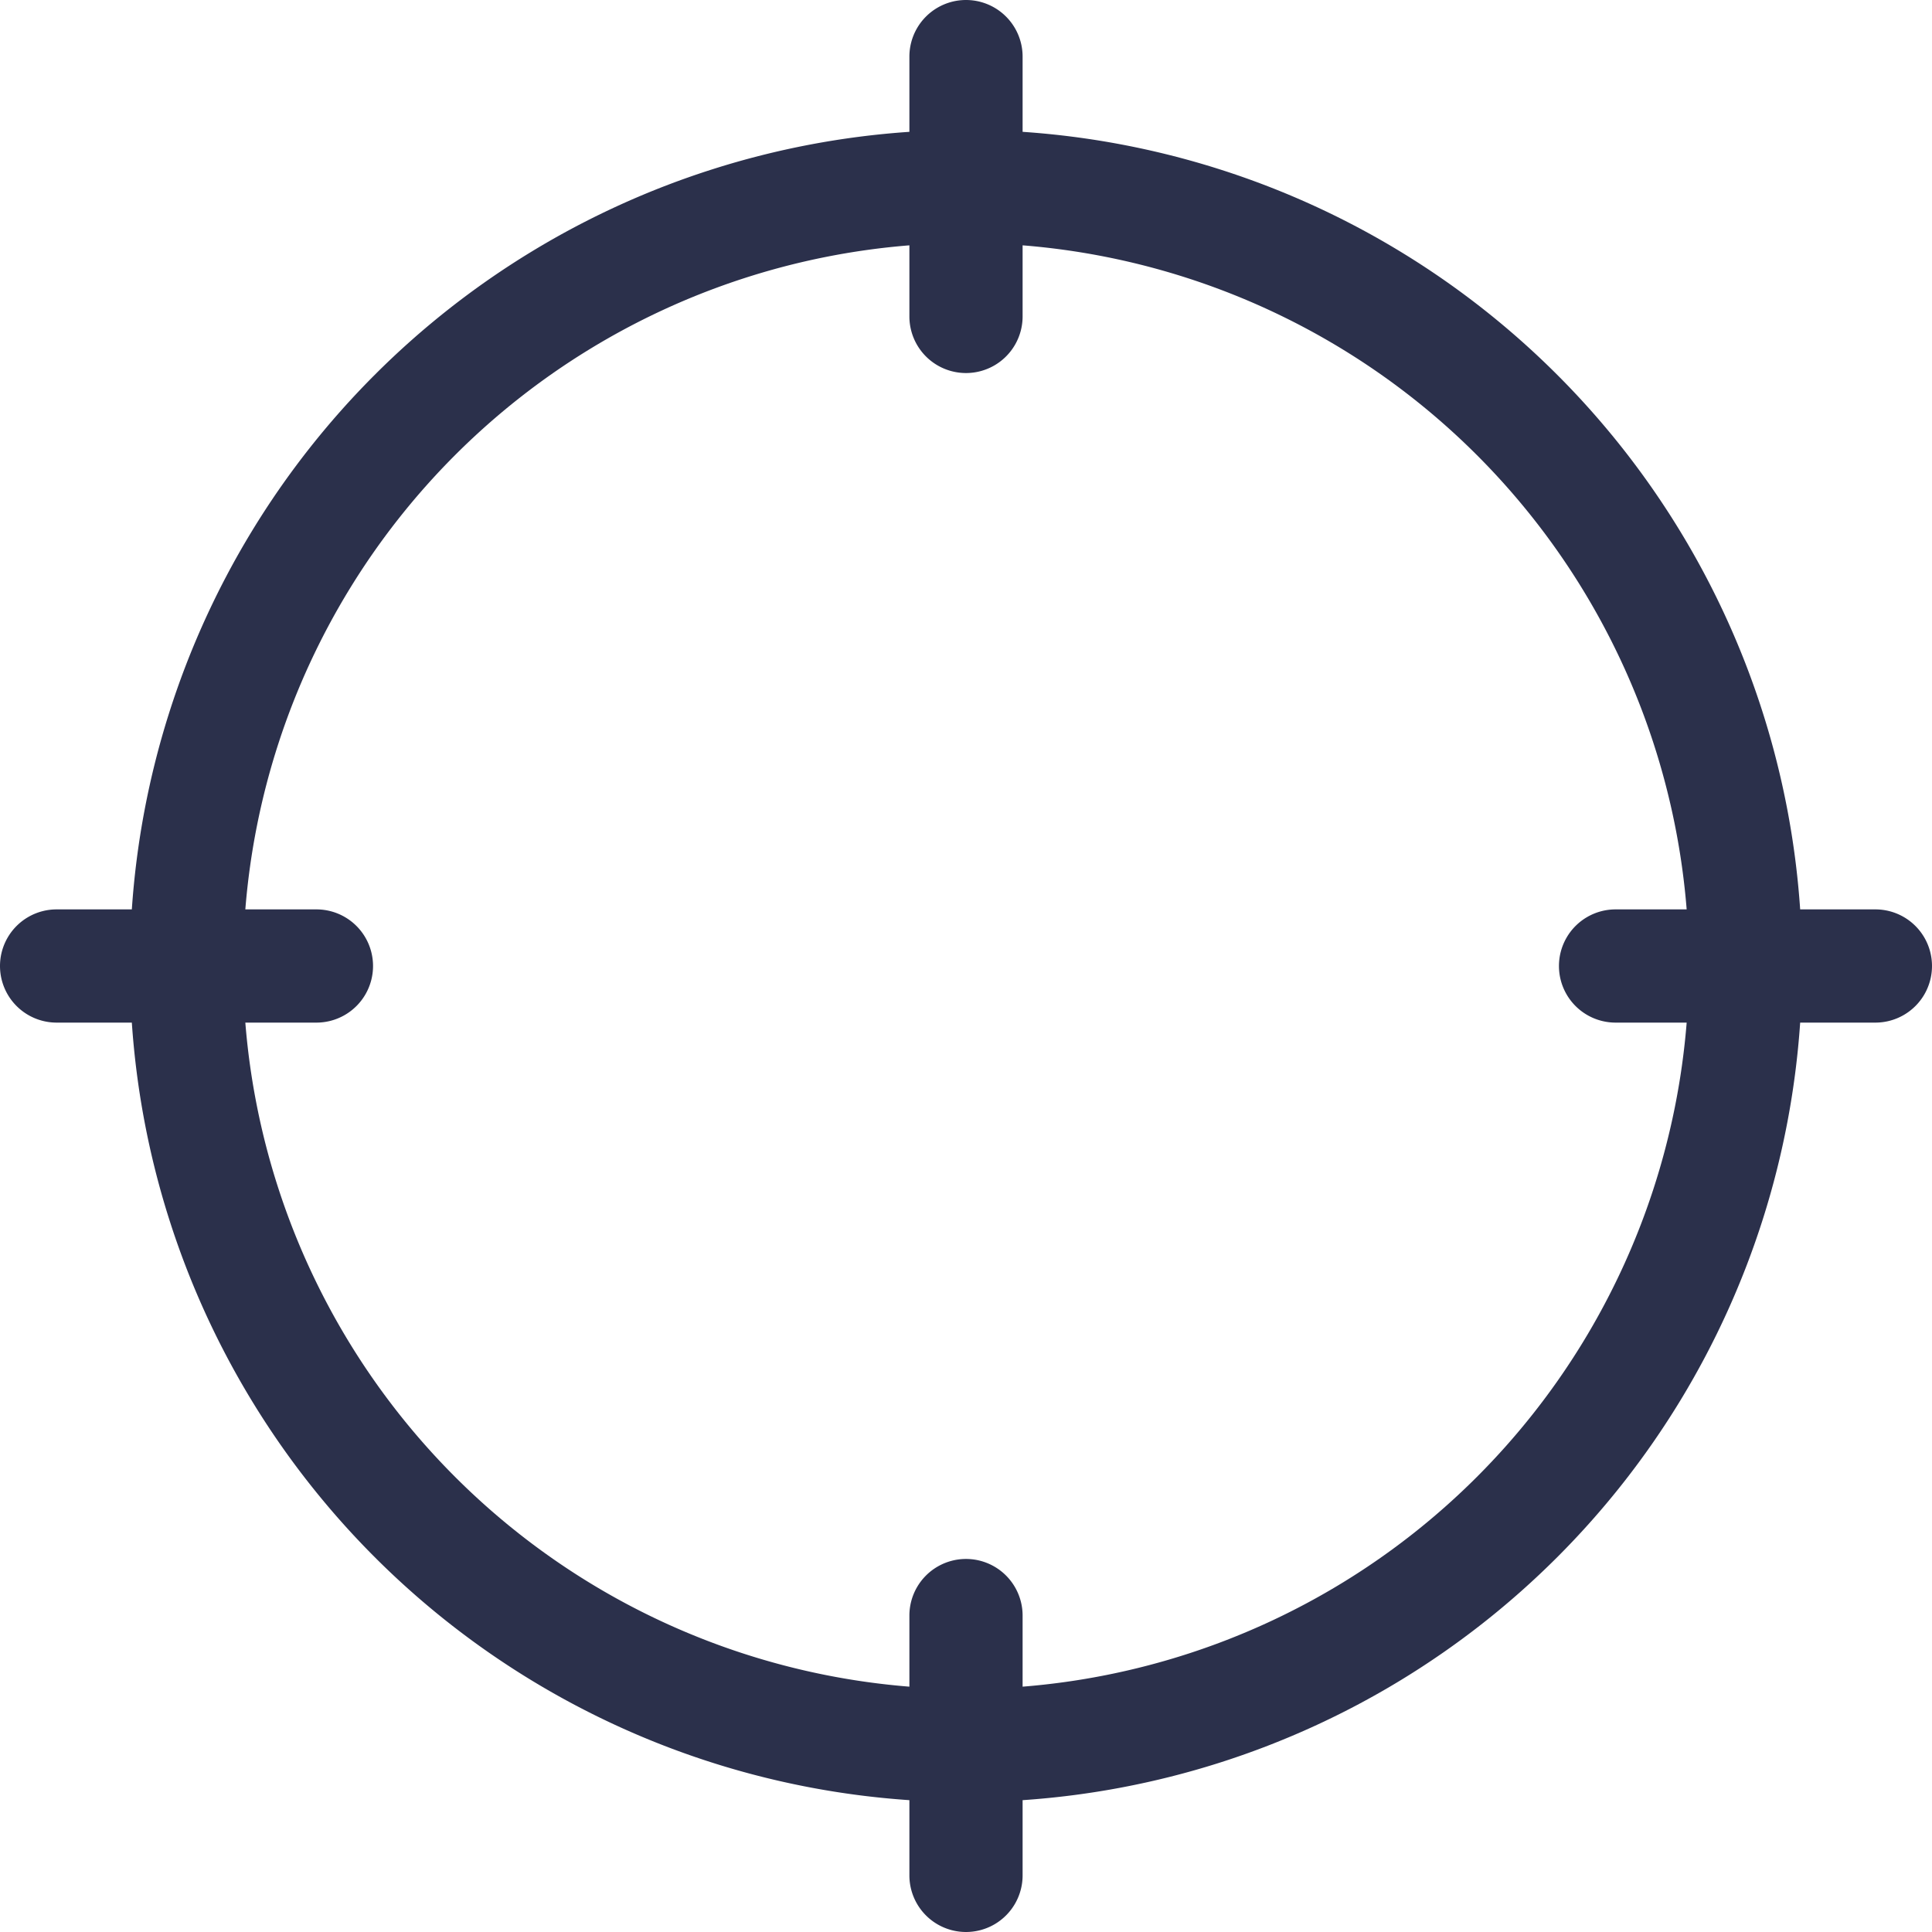 <svg xmlns="http://www.w3.org/2000/svg" width="60.89" height="60.89" viewBox="0 0 60.89 60.89">
  <path id="Path_1063" data-name="Path 1063" d="M59.106,28.661H56.735A26.349,26.349,0,0,0,32.229,4.155V1.784a1.784,1.784,0,0,0-3.568,0V4.155A26.349,26.349,0,0,0,4.155,28.661H1.784a1.784,1.784,0,0,0,0,3.568H4.155A26.349,26.349,0,0,0,28.661,56.735v2.371a1.784,1.784,0,1,0,3.568,0V56.735A26.349,26.349,0,0,0,56.735,32.229h2.371a1.784,1.784,0,0,0,0-3.568Zm-26.877,24.5V50.917a1.784,1.784,0,1,0-3.568,0v2.241A22.819,22.819,0,0,1,7.732,32.229H9.973a1.784,1.784,0,0,0,0-3.568H7.732A22.819,22.819,0,0,1,28.661,7.732V9.973a1.784,1.784,0,0,0,3.568,0V7.732A22.819,22.819,0,0,1,53.158,28.661H50.917a1.784,1.784,0,1,0,0,3.568h2.241A22.819,22.819,0,0,1,32.229,53.158Z" transform="translate(0 0)" fill="#2b304b"/>
</svg>
